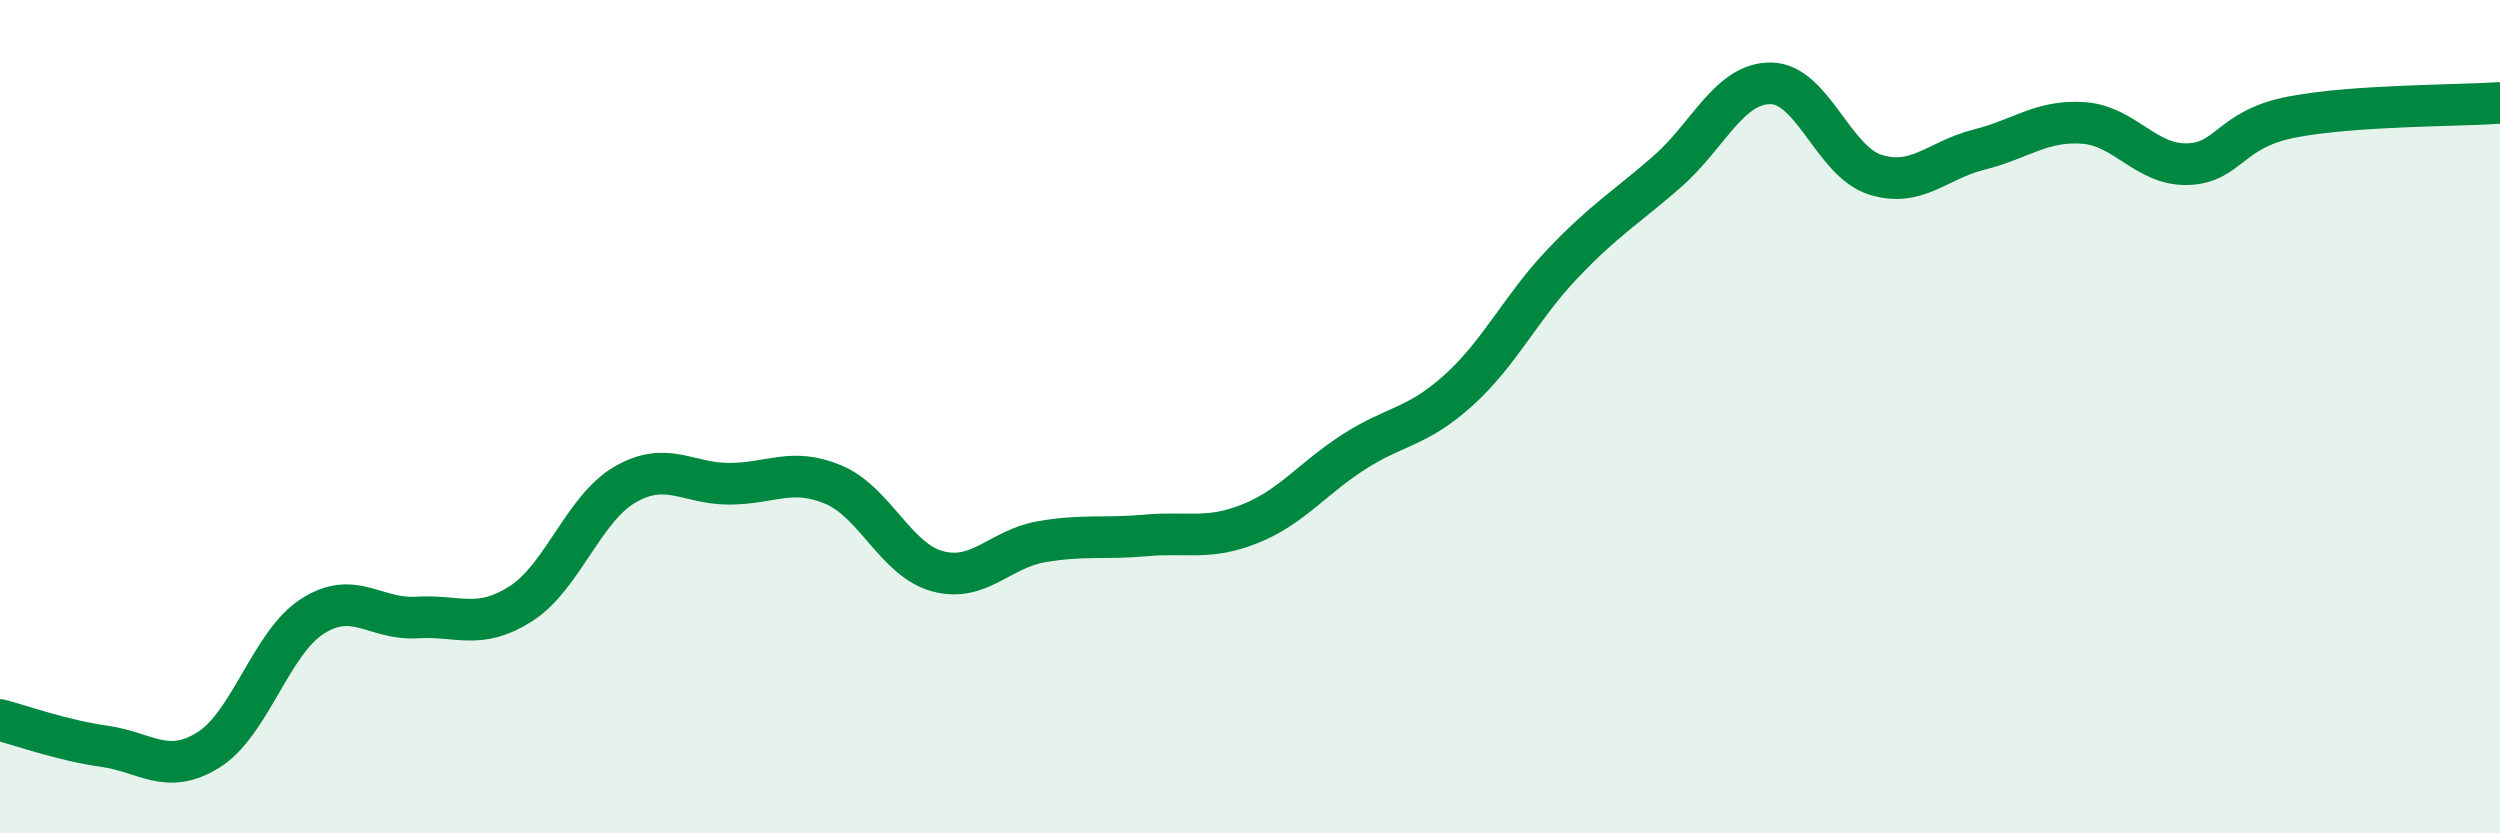 
    <svg width="60" height="20" viewBox="0 0 60 20" xmlns="http://www.w3.org/2000/svg">
      <path
        d="M 0,17.28 C 0.5,17.41 1.5,17.77 2.5,17.91 C 3.5,18.05 4,18.62 5,18 C 6,17.38 6.5,15.43 7.5,14.79 C 8.5,14.15 9,14.88 10,14.82 C 11,14.76 11.5,15.13 12.5,14.49 C 13.5,13.85 14,12.21 15,11.63 C 16,11.05 16.5,11.61 17.5,11.61 C 18.5,11.61 19,11.21 20,11.63 C 21,12.05 21.5,13.44 22.5,13.71 C 23.5,13.98 24,13.17 25,13 C 26,12.83 26.5,12.94 27.5,12.85 C 28.5,12.76 29,12.97 30,12.57 C 31,12.17 31.5,11.48 32.5,10.84 C 33.5,10.2 34,10.27 35,9.37 C 36,8.47 36.5,7.38 37.5,6.33 C 38.5,5.28 39,5 40,4.13 C 41,3.26 41.5,1.99 42.5,2 C 43.5,2.01 44,3.87 45,4.19 C 46,4.51 46.5,3.84 47.5,3.59 C 48.5,3.34 49,2.88 50,2.95 C 51,3.02 51.5,3.97 52.5,3.94 C 53.5,3.91 53.5,3.1 55,2.81 C 56.5,2.52 59,2.54 60,2.47L60 20L0 20Z"
        fill="#008740"
        opacity="0.1"
        stroke-linecap="round"
        stroke-linejoin="round"
      />
      <path
        d="M 0,17.28 C 0.5,17.41 1.5,17.77 2.5,17.91 C 3.5,18.05 4,18.62 5,18 C 6,17.38 6.5,15.43 7.5,14.79 C 8.5,14.15 9,14.88 10,14.82 C 11,14.76 11.5,15.13 12.5,14.49 C 13.5,13.85 14,12.21 15,11.63 C 16,11.05 16.5,11.61 17.5,11.61 C 18.5,11.61 19,11.21 20,11.63 C 21,12.05 21.5,13.44 22.5,13.71 C 23.5,13.98 24,13.17 25,13 C 26,12.83 26.5,12.94 27.5,12.85 C 28.5,12.76 29,12.97 30,12.57 C 31,12.17 31.5,11.48 32.5,10.84 C 33.5,10.2 34,10.27 35,9.37 C 36,8.47 36.5,7.38 37.5,6.33 C 38.5,5.28 39,5 40,4.13 C 41,3.26 41.5,1.99 42.5,2 C 43.5,2.01 44,3.87 45,4.19 C 46,4.51 46.5,3.84 47.5,3.59 C 48.5,3.34 49,2.88 50,2.95 C 51,3.02 51.5,3.97 52.5,3.94 C 53.5,3.91 53.5,3.1 55,2.81 C 56.5,2.52 59,2.54 60,2.47"
        stroke="#008740"
        stroke-width="1"
        fill="none"
        stroke-linecap="round"
        stroke-linejoin="round"
      />
    </svg>
  
